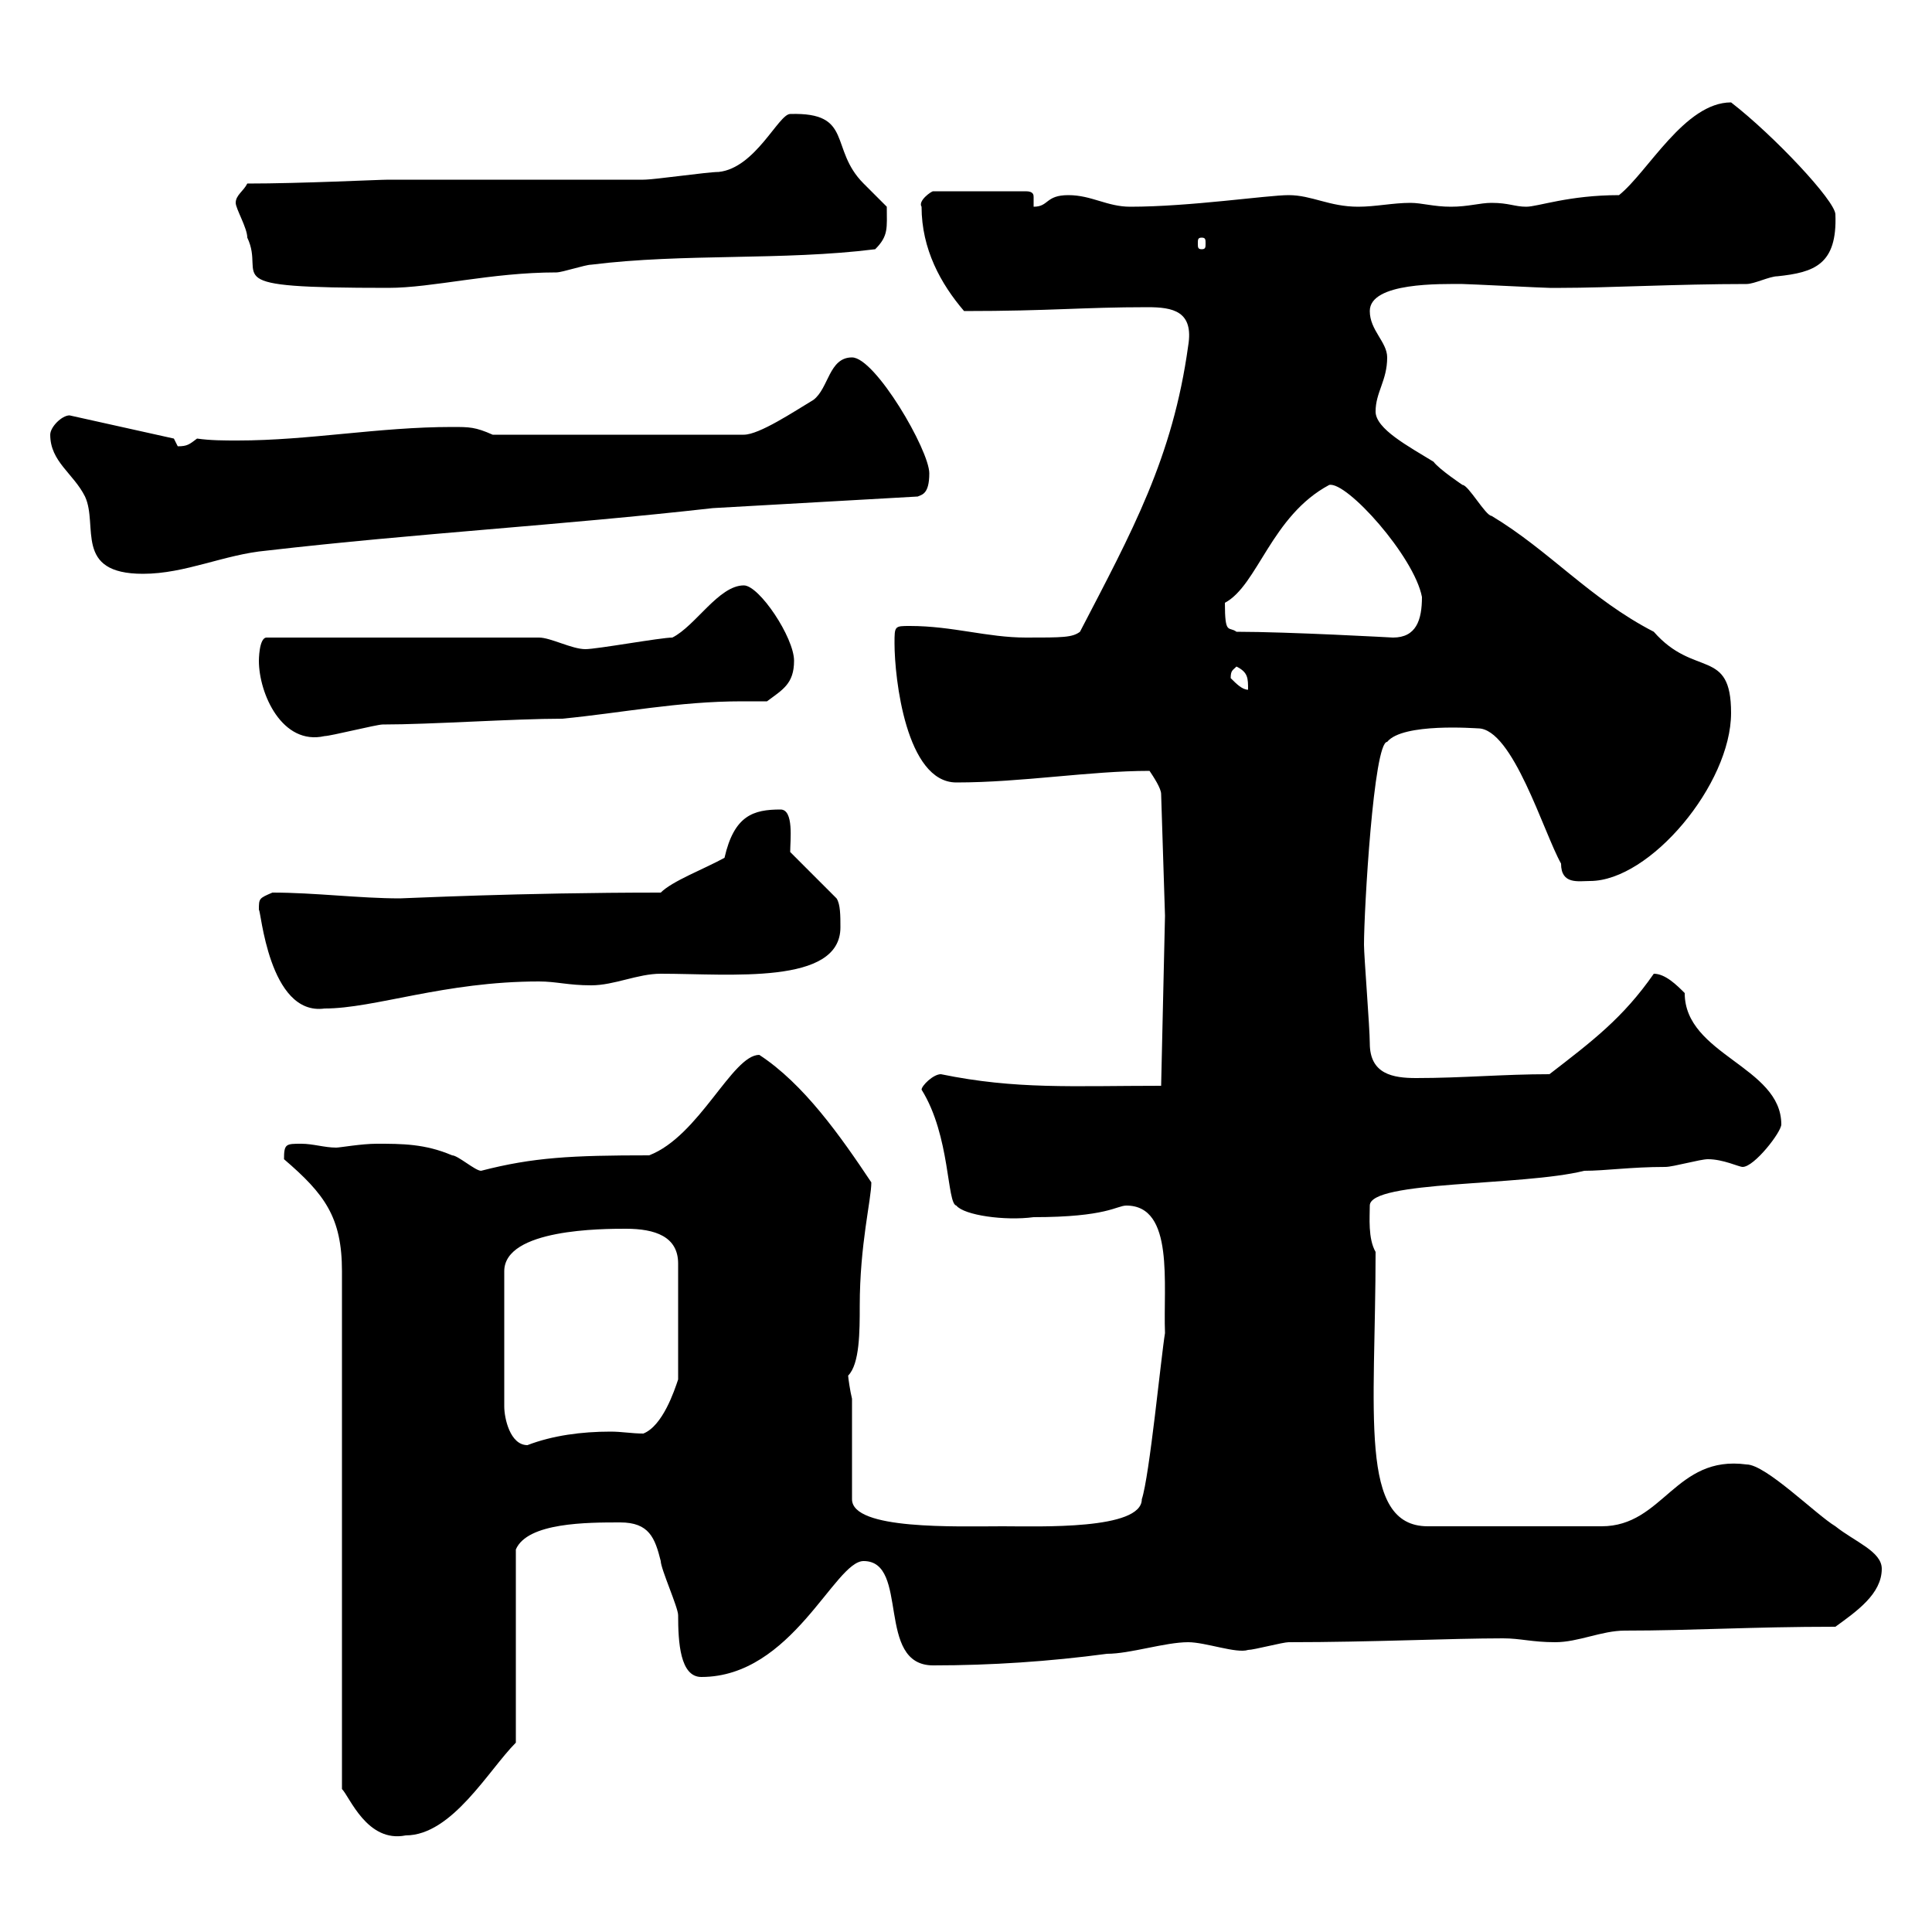 <svg xmlns="http://www.w3.org/2000/svg" xmlns:xlink="http://www.w3.org/1999/xlink" width="300" height="300"><path d="M44.10 180C50.40 185.40 53.10 189 53.10 197.40L53.10 277.80C54.30 279 57 286.20 63 285C70.20 285 75.90 274.80 80.10 270.60L80.10 240.60C81.90 236.40 91.20 236.40 96.30 236.40C100.80 236.40 101.70 238.80 102.60 242.40C102.60 243.60 105.30 249.60 105.30 250.80C105.30 255 105.60 260.40 108.90 260.40C123 260.40 129.60 242.40 134.10 242.40C141.30 242.40 135.90 258.60 144.90 258.60C153.90 258.60 162.90 258 171.90 256.80C175.50 256.80 180.90 255 184.50 255C187.20 255 192 256.80 193.80 256.20C194.70 256.20 199.20 255 200.10 255C213 255 225.30 254.40 233.40 254.40C236.10 254.40 237.90 255 241.50 255C245.10 255 248.70 253.20 252.30 253.20C262.80 253.20 271.80 252.60 285 252.60C288.30 250.20 292.20 247.50 292.20 243.60C292.20 240.90 288 239.40 285 237C282 235.20 274.20 227.40 271.20 227.40C260.10 225.90 258.30 237 248.70 237L221.70 237C210.90 237 213.60 219.30 213.60 194.40C212.40 192.30 212.70 189 212.70 187.20C212.70 183.30 236.40 184.20 246 181.80C249.30 181.80 253.20 181.20 258.60 181.20C259.80 181.20 264 180 265.20 180C267.60 180 270 181.20 270.60 181.20C272.40 181.20 276.60 175.80 276.60 174.60C276.60 165.60 261.60 163.80 261.60 154.20C260.40 153 258.60 151.20 256.80 151.20C252 158.10 247.20 161.70 240.60 166.80C233.40 166.80 227.10 167.40 219.90 167.40C216.30 167.40 212.70 166.80 212.70 162C212.70 159.60 211.80 148.50 211.80 146.70C211.80 141.30 213.30 115.20 215.40 115.20C217.80 112.20 229.20 113.10 229.50 113.10C234.90 113.10 239.70 129.30 242.40 134.10C242.40 137.40 245.10 136.80 246.90 136.80C256.20 136.80 268.80 121.80 268.80 110.70C268.80 100.50 263.10 105.30 256.80 98.10C246.90 93 240.60 85.50 231.60 80.10C230.70 80.10 228 75.30 227.10 75.30C227.10 75.30 223.50 72.90 222.60 71.70C218.70 69.30 213.60 66.60 213.60 63.90C213.60 60.90 215.40 59.10 215.40 55.50C215.40 53.10 212.70 51.30 212.70 48.30C212.70 43.80 223.80 44.10 227.10 44.10C228 44.10 239.70 44.70 240.60 44.70C241.20 44.70 241.80 44.70 242.40 44.70C249.60 44.70 260.40 44.10 271.20 44.10C272.40 44.10 274.80 42.90 276 42.90C281.70 42.30 285.30 41.10 285 33.30C285 31.20 275.40 21 268.80 15.90C261.60 15.90 255.90 26.70 251.40 30.30C243.60 30.30 238.80 32.10 237 32.10C235.20 32.10 234.30 31.50 231.60 31.50C229.80 31.50 228 32.10 225.30 32.10C222.60 32.10 220.80 31.50 219 31.50C216.30 31.50 213.60 32.10 210.90 32.10C206.40 32.10 203.70 30.30 200.10 30.30C196.80 30.30 184.80 32.10 175.50 32.10C171.90 32.10 169.50 30.30 165.90 30.30C162.30 30.30 162.90 32.10 160.50 32.10C160.50 31.80 160.50 31.50 160.50 30.60C160.50 30.30 160.50 29.70 159.30 29.70L144.90 29.70C144.60 29.70 142.50 31.20 143.10 32.10C143.10 38.70 146.10 44.10 149.70 48.30C163.20 48.30 168 47.70 178.20 47.70C182.10 47.70 185.40 48.30 184.50 53.70C182.10 71.10 175.80 82.50 167.70 98.10C166.50 99 165 99 159.30 99C153.30 99 147.90 97.20 141.30 97.20C138.90 97.20 138.90 97.20 138.90 99.90C138.90 105.30 140.70 121.50 148.50 121.50C158.70 121.50 169.20 119.70 178.50 119.70C179.10 120.60 180.30 122.40 180.30 123.30L180.90 142.20L180.30 168.60C166.50 168.60 157.80 169.20 146.10 166.80C144.90 166.80 143.10 168.60 143.10 169.20C147.60 176.40 147 186.90 148.50 187.20C149.70 188.70 156 189.60 160.50 189C171.90 189 173.40 187.20 174.90 187.20C182.40 187.20 180.60 199.50 180.90 207C180.30 210.60 178.50 229.20 177.30 232.80C177.30 237.60 161.40 237 155.70 237C148.50 237 132.30 237.60 132.30 232.80L132.30 217.20C132 216 131.70 213.90 131.70 213.60C133.50 211.80 133.50 206.70 133.50 202.80C133.50 193.20 135.30 186.30 135.30 183.60C130.50 176.40 124.80 168.30 117.90 163.80C113.70 163.80 108.60 176.40 100.80 179.40C88.80 179.40 82.80 179.70 74.70 181.80C73.80 181.80 71.10 179.40 70.20 179.40C66 177.60 62.40 177.60 58.50 177.60C56.10 177.60 52.80 178.20 52.20 178.20C50.40 178.20 48.60 177.60 46.80 177.60C44.40 177.60 44.10 177.60 44.10 180ZM97.20 190.80C101.70 190.80 105.30 192 105.30 196.20L105.30 214.20C104.70 216 102.90 221.40 99.90 222.60C98.10 222.60 96.60 222.30 94.80 222.30C90.30 222.30 85.80 222.90 81.90 224.40C79.20 224.40 78.30 220.20 78.30 218.40L78.30 197.40C78.30 190.80 93.60 190.80 97.20 190.80ZM40.20 141.30C40.50 141 41.70 157.80 50.40 156.60C58.20 156.60 69 152.40 83.70 152.40C86.40 152.40 88.20 153 91.80 153C95.40 153 99 151.20 102.60 151.20C113.40 151.20 130.50 153 130.50 144C130.50 142.20 130.50 140.40 129.90 139.50L122.70 132.30C122.70 130.50 123.30 125.70 121.20 125.70C117 125.70 114 126.60 112.50 133.20C109.20 135 104.40 136.80 102.60 138.60C80.40 138.60 63 139.50 62.10 139.50C55.80 139.50 48.90 138.60 42.30 138.60C40.20 139.50 40.20 139.50 40.20 141.30ZM40.20 102.60C40.20 107.70 43.80 115.80 50.40 114.30C51.30 114.30 58.50 112.50 59.40 112.50C66.90 112.50 79.80 111.60 87.30 111.60C96.60 110.70 105.30 108.90 115.20 108.90C116.10 108.90 117.60 108.90 119.10 108.90C121.50 107.10 123.30 106.20 123.30 102.60C123.30 99 117.90 90.90 115.50 90.90C111.60 90.90 108 97.20 104.40 99C102.60 99 92.70 100.80 90.90 100.80C88.80 100.80 85.50 99 83.70 99L41.40 99C40.20 99 40.20 102.60 40.20 102.60ZM191.10 105.30C191.10 104.10 191.40 104.10 192 103.50C193.80 104.40 193.80 105.30 193.80 107.10C192.90 107.10 192 106.20 191.10 105.30ZM192 98.10C190.80 97.20 190.20 98.70 190.20 93.60C195.30 90.90 197.40 80.10 206.40 75.30C209.10 74.70 219.60 86.40 220.80 92.70C220.80 96.30 219.90 99 216.30 99C216.30 99 200.10 98.10 192 98.10ZM7.80 67.50C7.80 71.70 11.40 73.50 13.20 77.10C15.30 81.60 11.40 89.10 22.20 89.10C28.80 89.10 34.80 86.10 41.40 85.50C64.80 82.80 86.70 81.60 110.70 78.90L142.50 77.10C143.10 76.80 144.30 76.80 144.30 73.50C144.30 69.90 135.90 55.50 132.30 55.50C128.70 55.50 128.70 60.30 126.30 62.10C123.30 63.90 117.90 67.50 115.50 67.50L76.50 67.50C73.80 66.30 72.90 66.30 70.20 66.30C58.80 66.30 48 68.40 36.90 68.40C34.80 68.40 32.70 68.40 30.60 68.10C29.40 69 29.10 69.30 27.60 69.30C27.60 69.30 27 68.10 27 68.10L10.80 64.50C9.60 64.50 7.80 66.30 7.80 67.50ZM36.60 31.50C36.60 32.40 38.40 35.40 38.40 36.90C41.40 43.20 32.70 44.70 60.30 44.70C67.20 44.70 76.20 42.30 86.40 42.30C87.30 42.30 90.90 41.10 91.80 41.10C106.20 39.30 121.50 40.50 135.90 38.70C138 36.60 137.70 35.40 137.70 32.10C137.70 32.10 134.10 28.50 134.10 28.50C128.70 23.10 132.60 17.40 122.70 17.70C120.90 17.70 117.30 26.10 111.60 26.70C109.80 26.70 101.70 27.90 99.90 27.90C93.60 27.90 66.60 27.90 60.30 27.90C58.80 27.90 46.80 28.50 38.40 28.50C37.80 29.70 36.60 30.30 36.60 31.50ZM186.60 36.90C187.20 36.90 187.20 37.20 187.20 37.80C187.20 38.40 187.20 38.70 186.60 38.70C186 38.70 186 38.40 186 37.80C186 37.20 186 36.90 186.60 36.90Z"/></svg>